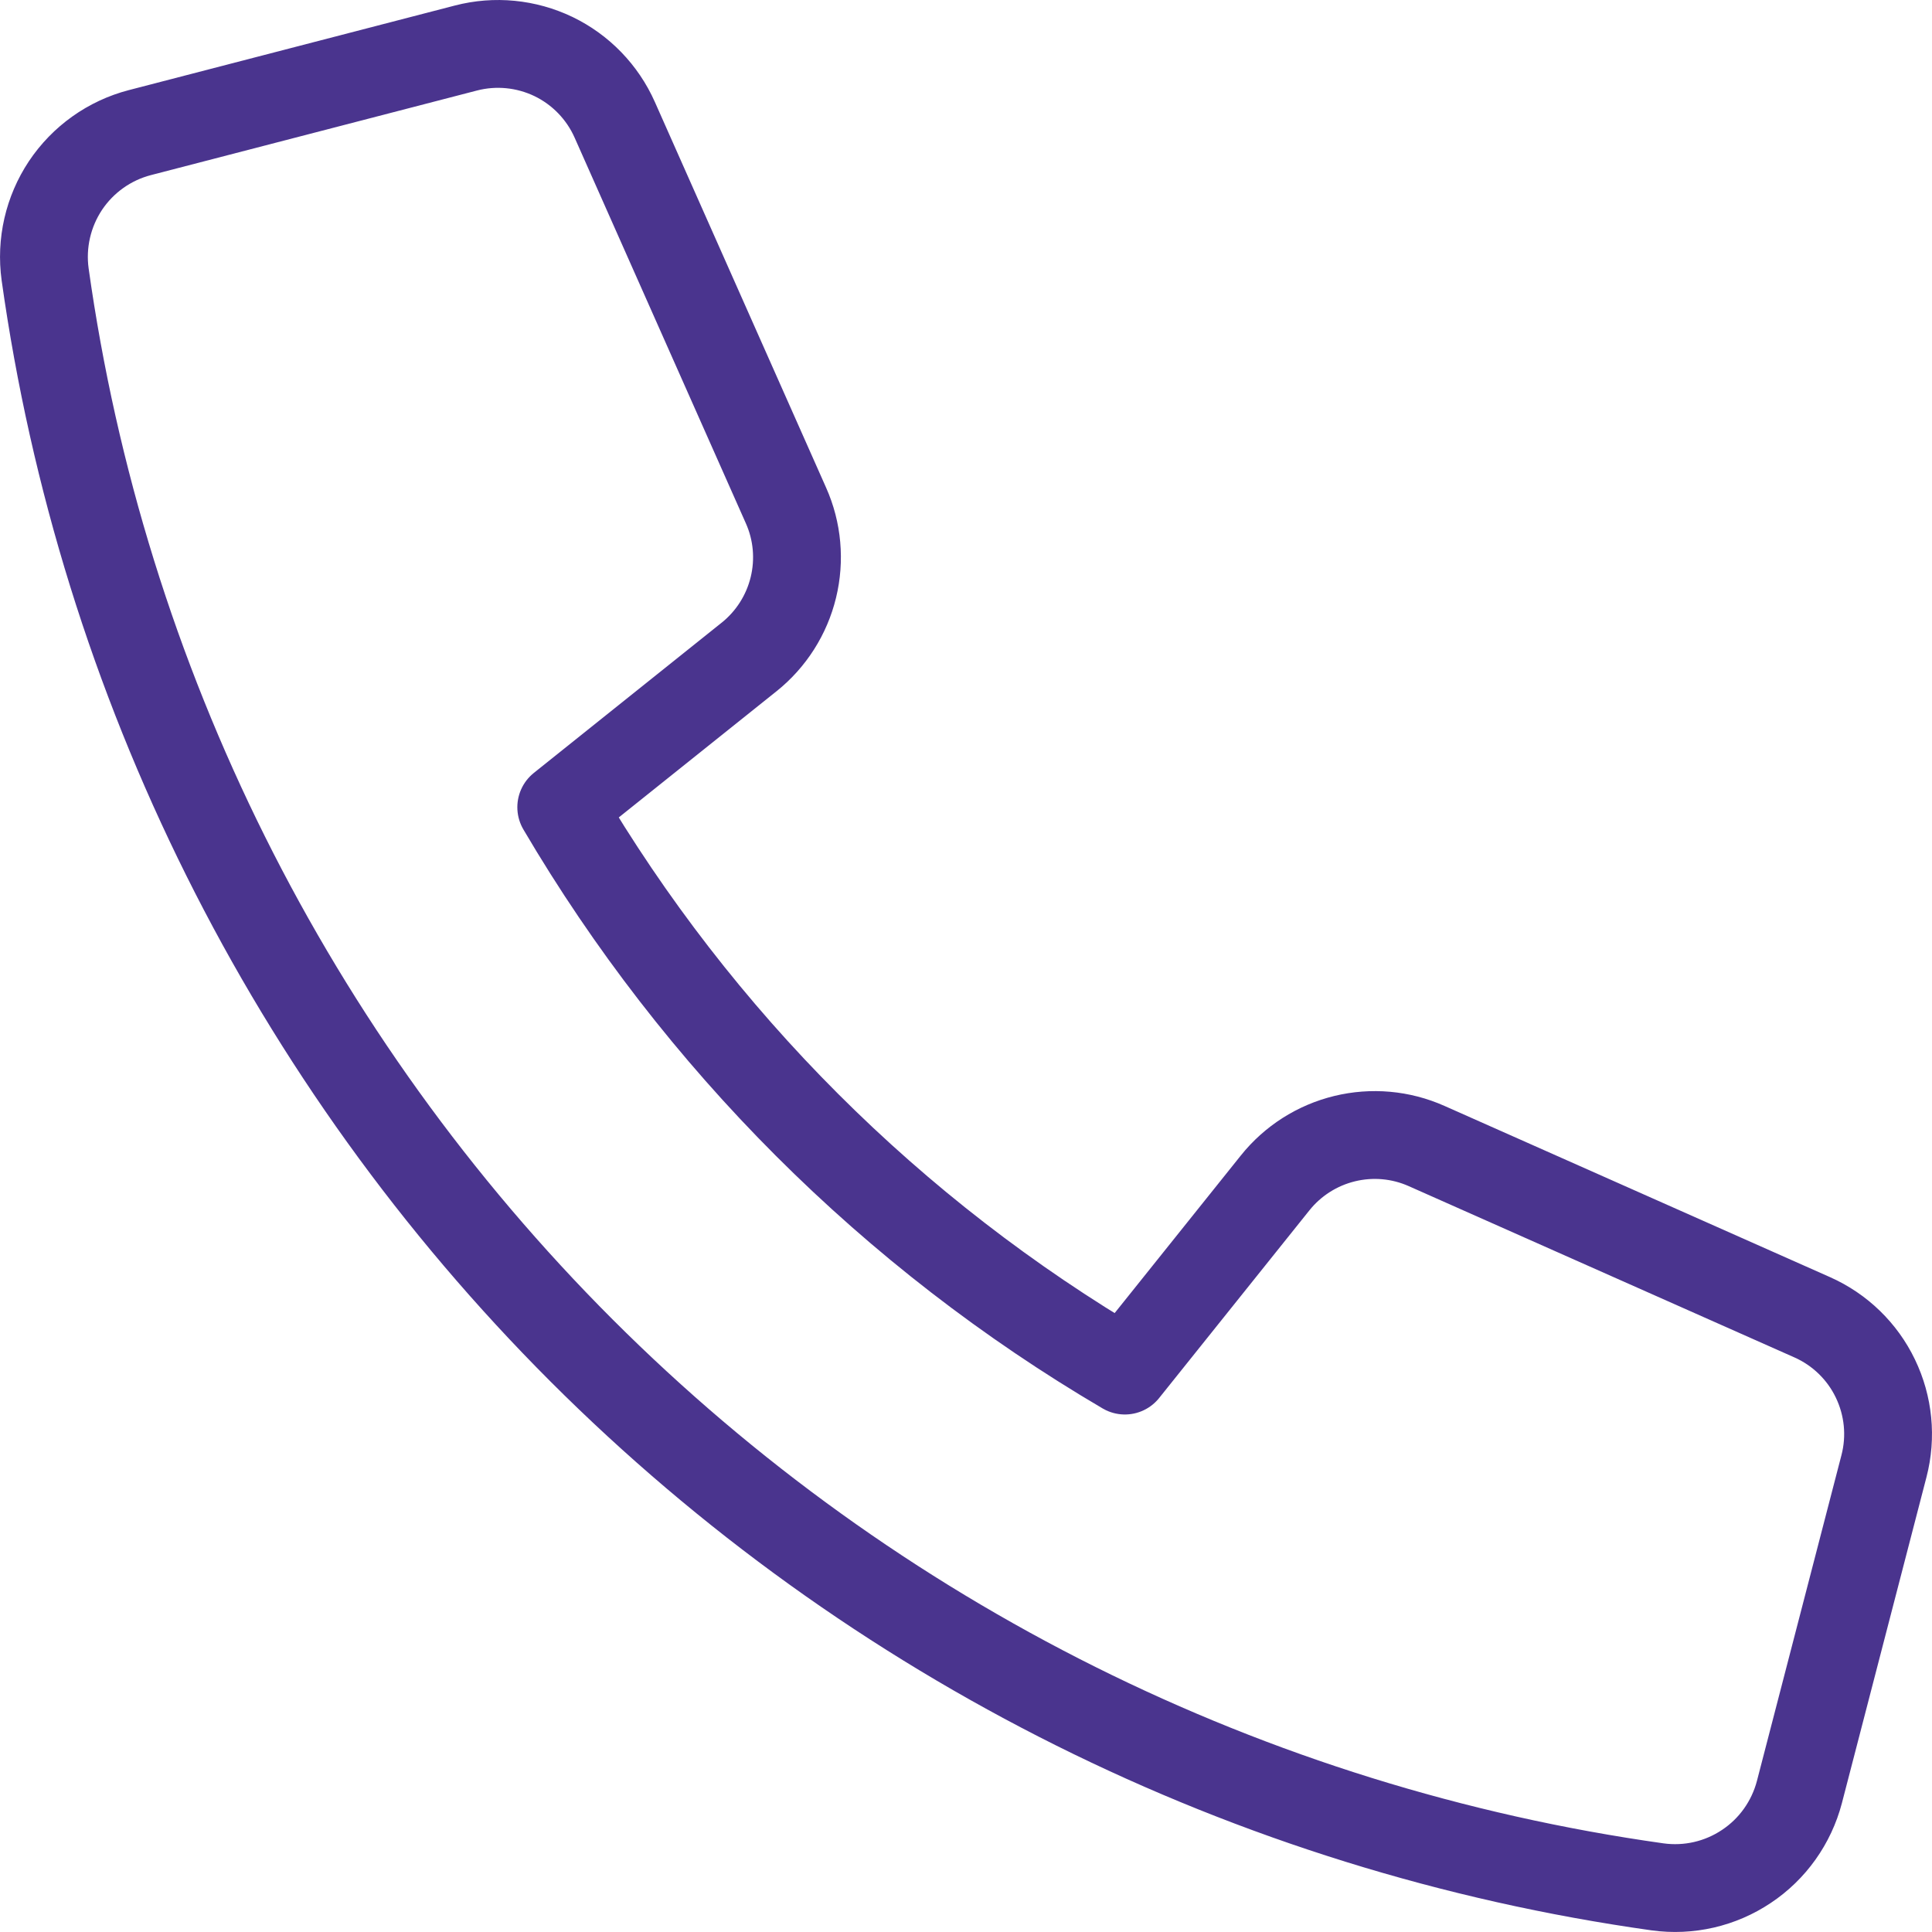 <svg width="22" height="22" viewBox="0 0 22 22" fill="none" xmlns="http://www.w3.org/2000/svg">
<g id="Group">
<path id="Vector" d="M14.52 13.47L12.809 15.607C10.158 14.05 7.949 11.842 6.391 9.192L8.53 7.481C8.781 7.28 8.958 7.002 9.034 6.69C9.11 6.378 9.081 6.049 8.95 5.756L7 1.364C6.86 1.049 6.613 0.794 6.303 0.644C5.992 0.495 5.639 0.46 5.305 0.547L1.593 1.51C1.246 1.6 0.945 1.815 0.746 2.112C0.548 2.41 0.465 2.77 0.514 3.125C1.165 7.764 3.309 12.065 6.622 15.378C9.935 18.69 14.236 20.834 18.875 21.486C19.23 21.535 19.59 21.452 19.887 21.253C20.185 21.055 20.399 20.753 20.49 20.407L21.453 16.695C21.54 16.361 21.505 16.008 21.355 15.697C21.206 15.387 20.951 15.14 20.636 15L16.245 13.05C15.951 12.919 15.623 12.89 15.311 12.966C14.999 13.042 14.721 13.219 14.52 13.47Z" stroke="#4A348E" stroke-linecap="round" stroke-linejoin="round"/>
</g>
</svg>
